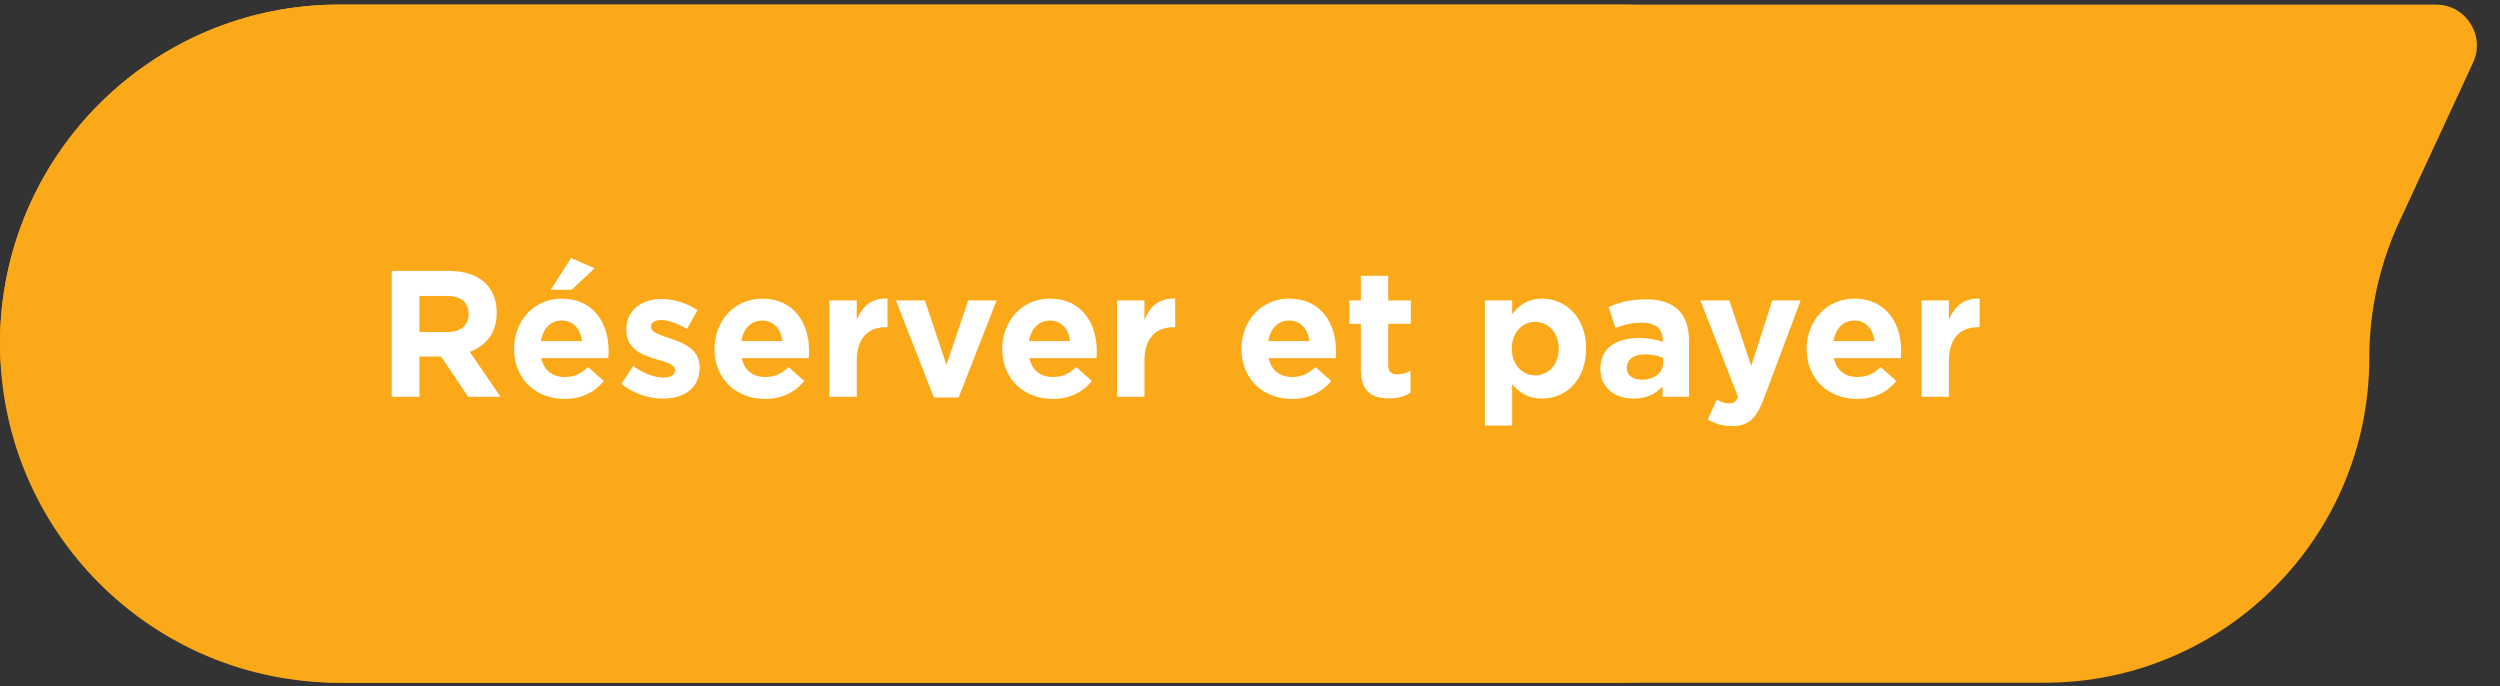 <svg width="306" height="84" viewBox="0 0 306 84" fill="none" xmlns="http://www.w3.org/2000/svg">
<rect x="0" y="0" width="306" height="84" fill="#333333" stroke="none"/>
<rect y="0.564" width="240" height="83" rx="41.5" fill="#FBA919"/>
<path d="M0 42.065C0 19.145 18.58 0.564 41.5 0.564H298.17C301.823 0.564 304.242 4.354 302.706 7.668L293.688 27.113C291.258 32.351 290 38.056 290 43.83C290 65.775 272.21 83.564 250.265 83.564H41.5C18.58 83.564 0 64.984 0 42.065Z" fill="#FBA919"/>
<path d="M61.26 48.565H57.3L54 43.636H51.338V48.565H47.95V33.164H54.99C58.62 33.164 60.798 35.078 60.798 38.246V38.291C60.798 40.776 59.456 42.339 57.498 43.065L61.26 48.565ZM57.366 38.467V38.422C57.366 36.971 56.354 36.222 54.704 36.222H51.338V40.645H54.77C56.42 40.645 57.366 39.764 57.366 38.467ZM74.496 42.998C74.496 43.328 74.474 43.526 74.452 43.834H66.246C66.576 45.352 67.632 46.145 69.128 46.145C70.25 46.145 71.064 45.792 71.988 44.934L73.902 46.629C72.802 47.992 71.218 48.828 69.084 48.828C65.542 48.828 62.924 46.343 62.924 42.734V42.691C62.924 39.325 65.322 36.553 68.754 36.553C72.692 36.553 74.496 39.611 74.496 42.955V42.998ZM71.24 41.745C71.042 40.248 70.162 39.236 68.754 39.236C67.368 39.236 66.466 40.227 66.202 41.745H71.24ZM69.964 35.474H67.412L69.898 31.581L72.78 32.834L69.964 35.474ZM85.634 44.978C85.634 47.596 83.676 48.785 81.124 48.785C79.474 48.785 77.626 48.234 76.064 47.002L77.494 44.803C78.77 45.727 80.112 46.211 81.212 46.211C82.18 46.211 82.62 45.858 82.62 45.331V45.286C82.62 44.56 81.476 44.319 80.178 43.922C78.528 43.438 76.658 42.669 76.658 40.38V40.337C76.658 37.938 78.594 36.596 80.97 36.596C82.466 36.596 84.094 37.102 85.37 37.961L84.094 40.27C82.928 39.589 81.762 39.17 80.904 39.17C80.09 39.17 79.672 39.523 79.672 39.984V40.029C79.672 40.688 80.794 40.996 82.07 41.437C83.72 41.986 85.634 42.779 85.634 44.934V44.978ZM99.031 42.998C99.031 43.328 99.009 43.526 98.987 43.834H90.781C91.111 45.352 92.167 46.145 93.663 46.145C94.785 46.145 95.599 45.792 96.523 44.934L98.437 46.629C97.337 47.992 95.753 48.828 93.619 48.828C90.077 48.828 87.459 46.343 87.459 42.734V42.691C87.459 39.325 89.857 36.553 93.289 36.553C97.227 36.553 99.031 39.611 99.031 42.955V42.998ZM95.775 41.745C95.577 40.248 94.697 39.236 93.289 39.236C91.903 39.236 91.001 40.227 90.737 41.745H95.775ZM108.629 40.05H108.453C106.231 40.05 104.867 41.392 104.867 44.209V48.565H101.523V36.773H104.867V39.148C105.549 37.52 106.649 36.465 108.629 36.553V40.05ZM121.983 36.773L117.341 48.653H114.305L109.663 36.773H113.205L115.845 44.67L118.507 36.773H121.983ZM134.244 42.998C134.244 43.328 134.222 43.526 134.2 43.834H125.994C126.324 45.352 127.38 46.145 128.876 46.145C129.998 46.145 130.812 45.792 131.736 44.934L133.65 46.629C132.55 47.992 130.966 48.828 128.832 48.828C125.29 48.828 122.672 46.343 122.672 42.734V42.691C122.672 39.325 125.07 36.553 128.502 36.553C132.44 36.553 134.244 39.611 134.244 42.955V42.998ZM130.988 41.745C130.79 40.248 129.91 39.236 128.502 39.236C127.116 39.236 126.214 40.227 125.95 41.745H130.988ZM143.842 40.05H143.666C141.444 40.05 140.08 41.392 140.08 44.209V48.565H136.736V36.773H140.08V39.148C140.762 37.52 141.862 36.465 143.842 36.553V40.05ZM163.527 42.998C163.527 43.328 163.505 43.526 163.483 43.834H155.277C155.607 45.352 156.663 46.145 158.159 46.145C159.281 46.145 160.095 45.792 161.019 44.934L162.933 46.629C161.833 47.992 160.249 48.828 158.115 48.828C154.573 48.828 151.955 46.343 151.955 42.734V42.691C151.955 39.325 154.353 36.553 157.785 36.553C161.723 36.553 163.527 39.611 163.527 42.955V42.998ZM160.271 41.745C160.073 40.248 159.193 39.236 157.785 39.236C156.399 39.236 155.497 40.227 155.233 41.745H160.271ZM172.641 48.081C171.937 48.498 171.123 48.763 170.001 48.763C167.955 48.763 166.569 47.949 166.569 45.221V39.633H165.161V36.773H166.569V33.758H169.913V36.773H172.685V39.633H169.913V44.67C169.913 45.441 170.243 45.815 170.991 45.815C171.607 45.815 172.157 45.66 172.641 45.397V48.081ZM194.132 42.691C194.132 46.629 191.558 48.785 188.764 48.785C186.982 48.785 185.882 47.971 185.09 47.025V52.084H181.746V36.773H185.09V38.467C185.904 37.367 187.026 36.553 188.764 36.553C191.514 36.553 194.132 38.709 194.132 42.647V42.691ZM190.788 42.691V42.647C190.788 40.688 189.468 39.391 187.906 39.391C186.344 39.391 185.046 40.688 185.046 42.647V42.691C185.046 44.648 186.344 45.947 187.906 45.947C189.468 45.947 190.788 44.67 190.788 42.691ZM206.734 48.565H203.5V47.288C202.686 48.191 201.564 48.785 199.936 48.785C197.714 48.785 195.888 47.508 195.888 45.176V45.133C195.888 42.559 197.846 41.37 200.64 41.37C201.828 41.37 202.686 41.569 203.522 41.855V41.657C203.522 40.27 202.664 39.501 200.992 39.501C199.716 39.501 198.814 39.742 197.736 40.139L196.9 37.587C198.198 37.014 199.474 36.641 201.476 36.641C205.128 36.641 206.734 38.532 206.734 41.722V48.565ZM203.566 44.407V43.812C202.994 43.548 202.246 43.373 201.432 43.373C200.002 43.373 199.122 43.944 199.122 45.001V45.044C199.122 45.947 199.87 46.474 200.948 46.474C202.51 46.474 203.566 45.617 203.566 44.407ZM220.402 36.773L215.87 48.85C214.968 51.248 214 52.151 211.998 52.151C210.788 52.151 209.886 51.843 209.028 51.337L210.15 48.916C210.59 49.181 211.14 49.379 211.58 49.379C212.152 49.379 212.46 49.203 212.746 48.608L208.126 36.773H211.668L214.352 44.803L216.926 36.773H220.402ZM232.707 42.998C232.707 43.328 232.685 43.526 232.663 43.834H224.457C224.787 45.352 225.843 46.145 227.339 46.145C228.461 46.145 229.275 45.792 230.199 44.934L232.113 46.629C231.013 47.992 229.429 48.828 227.295 48.828C223.753 48.828 221.135 46.343 221.135 42.734V42.691C221.135 39.325 223.533 36.553 226.965 36.553C230.903 36.553 232.707 39.611 232.707 42.955V42.998ZM229.451 41.745C229.253 40.248 228.373 39.236 226.965 39.236C225.579 39.236 224.677 40.227 224.413 41.745H229.451ZM242.305 40.05H242.129C239.907 40.05 238.543 41.392 238.543 44.209V48.565H235.199V36.773H238.543V39.148C239.225 37.52 240.325 36.465 242.305 36.553V40.05Z" fill="white"/>
</svg>
